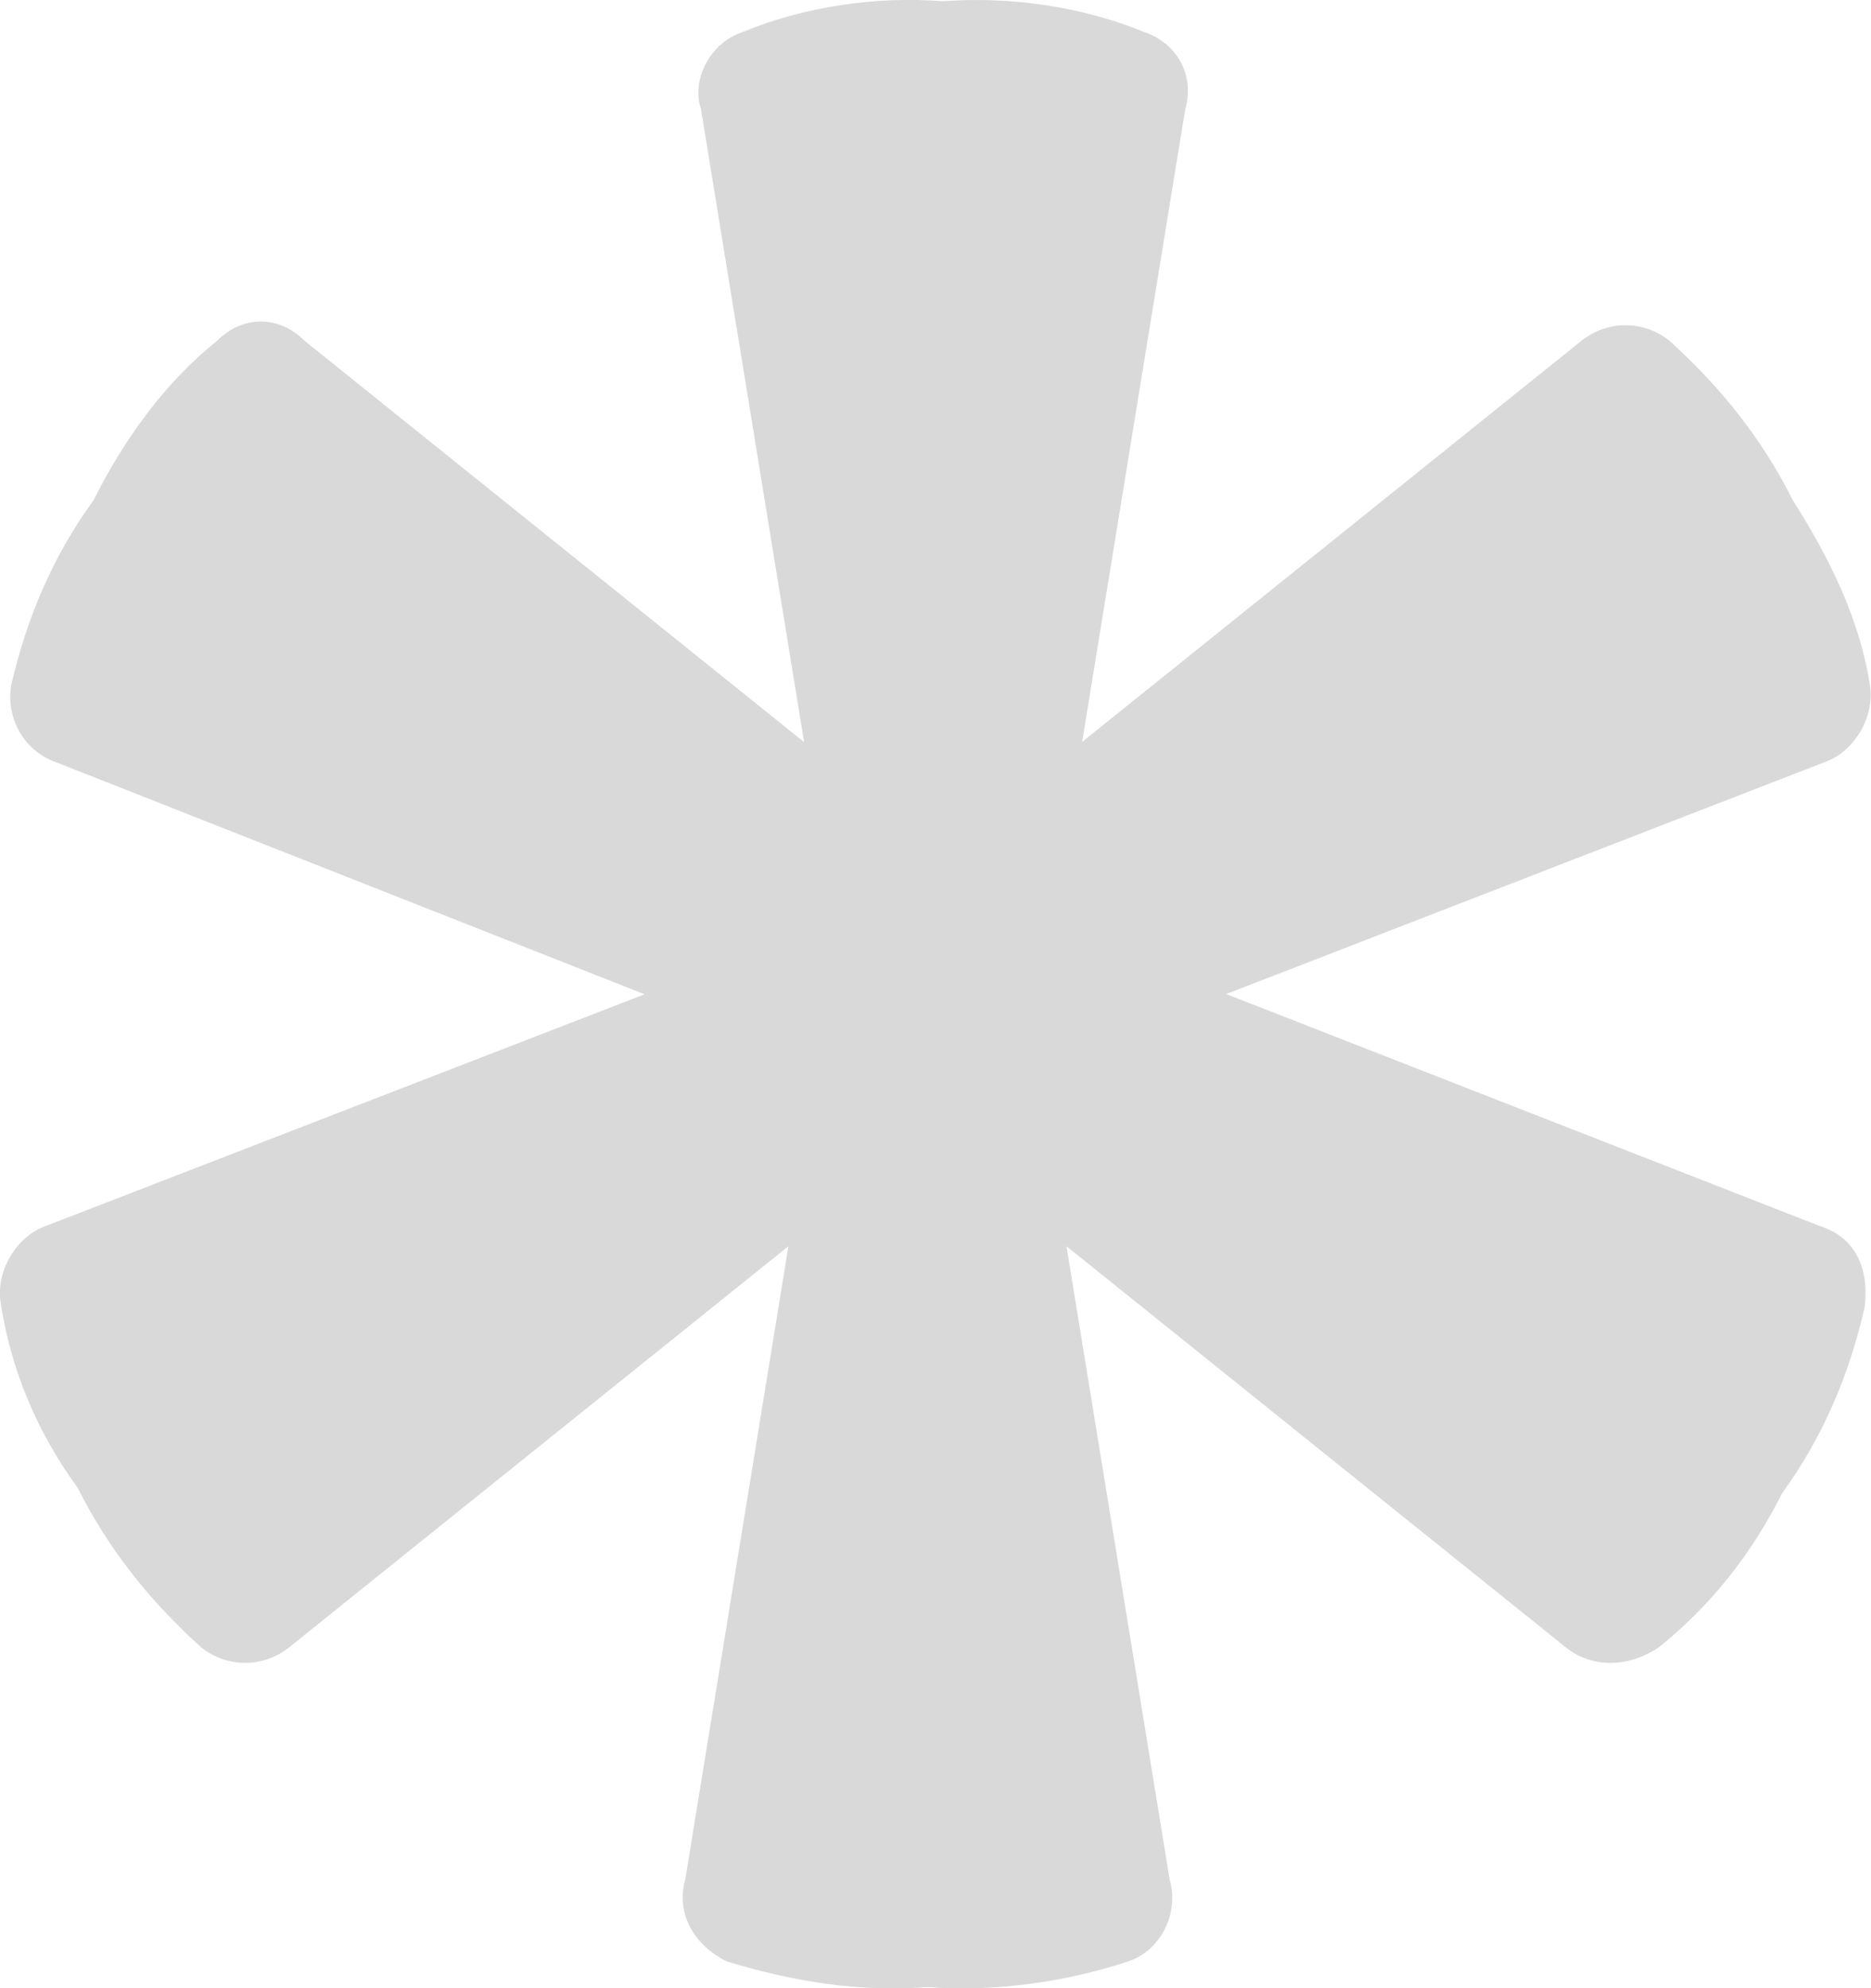 <?xml version="1.0" encoding="UTF-8"?> <svg xmlns="http://www.w3.org/2000/svg" id="Layer_1" data-name="Layer 1" viewBox="0 0 89.49 95.08"><defs><style> .cls-1 { opacity: .15; } </style></defs><path class="cls-1" d="M86.98,58.61l-28.33-11.07,28.57-11.07c1.48-.49,2.46-2.21,2.22-3.69-.49-3.2-1.97-6.15-3.69-8.86-1.48-2.95-3.45-5.41-5.91-7.63-1.23-.98-2.96-.98-4.19,0l-23.89,19.19,4.93-30.26c.49-1.72-.49-3.2-1.97-3.69C51.76.31,48.31-.18,45.11.06c-3.2-.25-6.65.25-9.61,1.48-1.48.49-2.46,2.21-1.97,3.69l4.93,30.26L14.57,16.3c-1.23-1.23-2.96-1.23-4.19,0-2.46,1.97-4.43,4.67-5.91,7.63-1.97,2.71-3.2,5.66-3.94,8.86-.25,1.72.74,3.2,2.22,3.69l28.08,11.07L2.25,58.61c-1.48.49-2.46,2.21-2.22,3.69.49,3.2,1.72,6.15,3.69,8.86,1.48,2.95,3.45,5.41,5.91,7.63,1.23.98,2.96.98,4.19,0l23.89-19.19-4.93,30.26c-.49,1.72.49,3.2,1.97,3.94,3.2.98,6.4,1.48,9.61,1.23,3.2.25,6.65-.25,9.61-1.23,1.48-.49,2.46-2.21,1.97-3.94l-4.93-30.26,23.89,19.19c1.23.98,2.96.98,4.43,0,2.46-1.97,4.43-4.43,5.91-7.38,1.97-2.71,3.2-5.66,3.94-8.86.25-1.97-.49-3.44-2.22-3.94Z"></path></svg> 